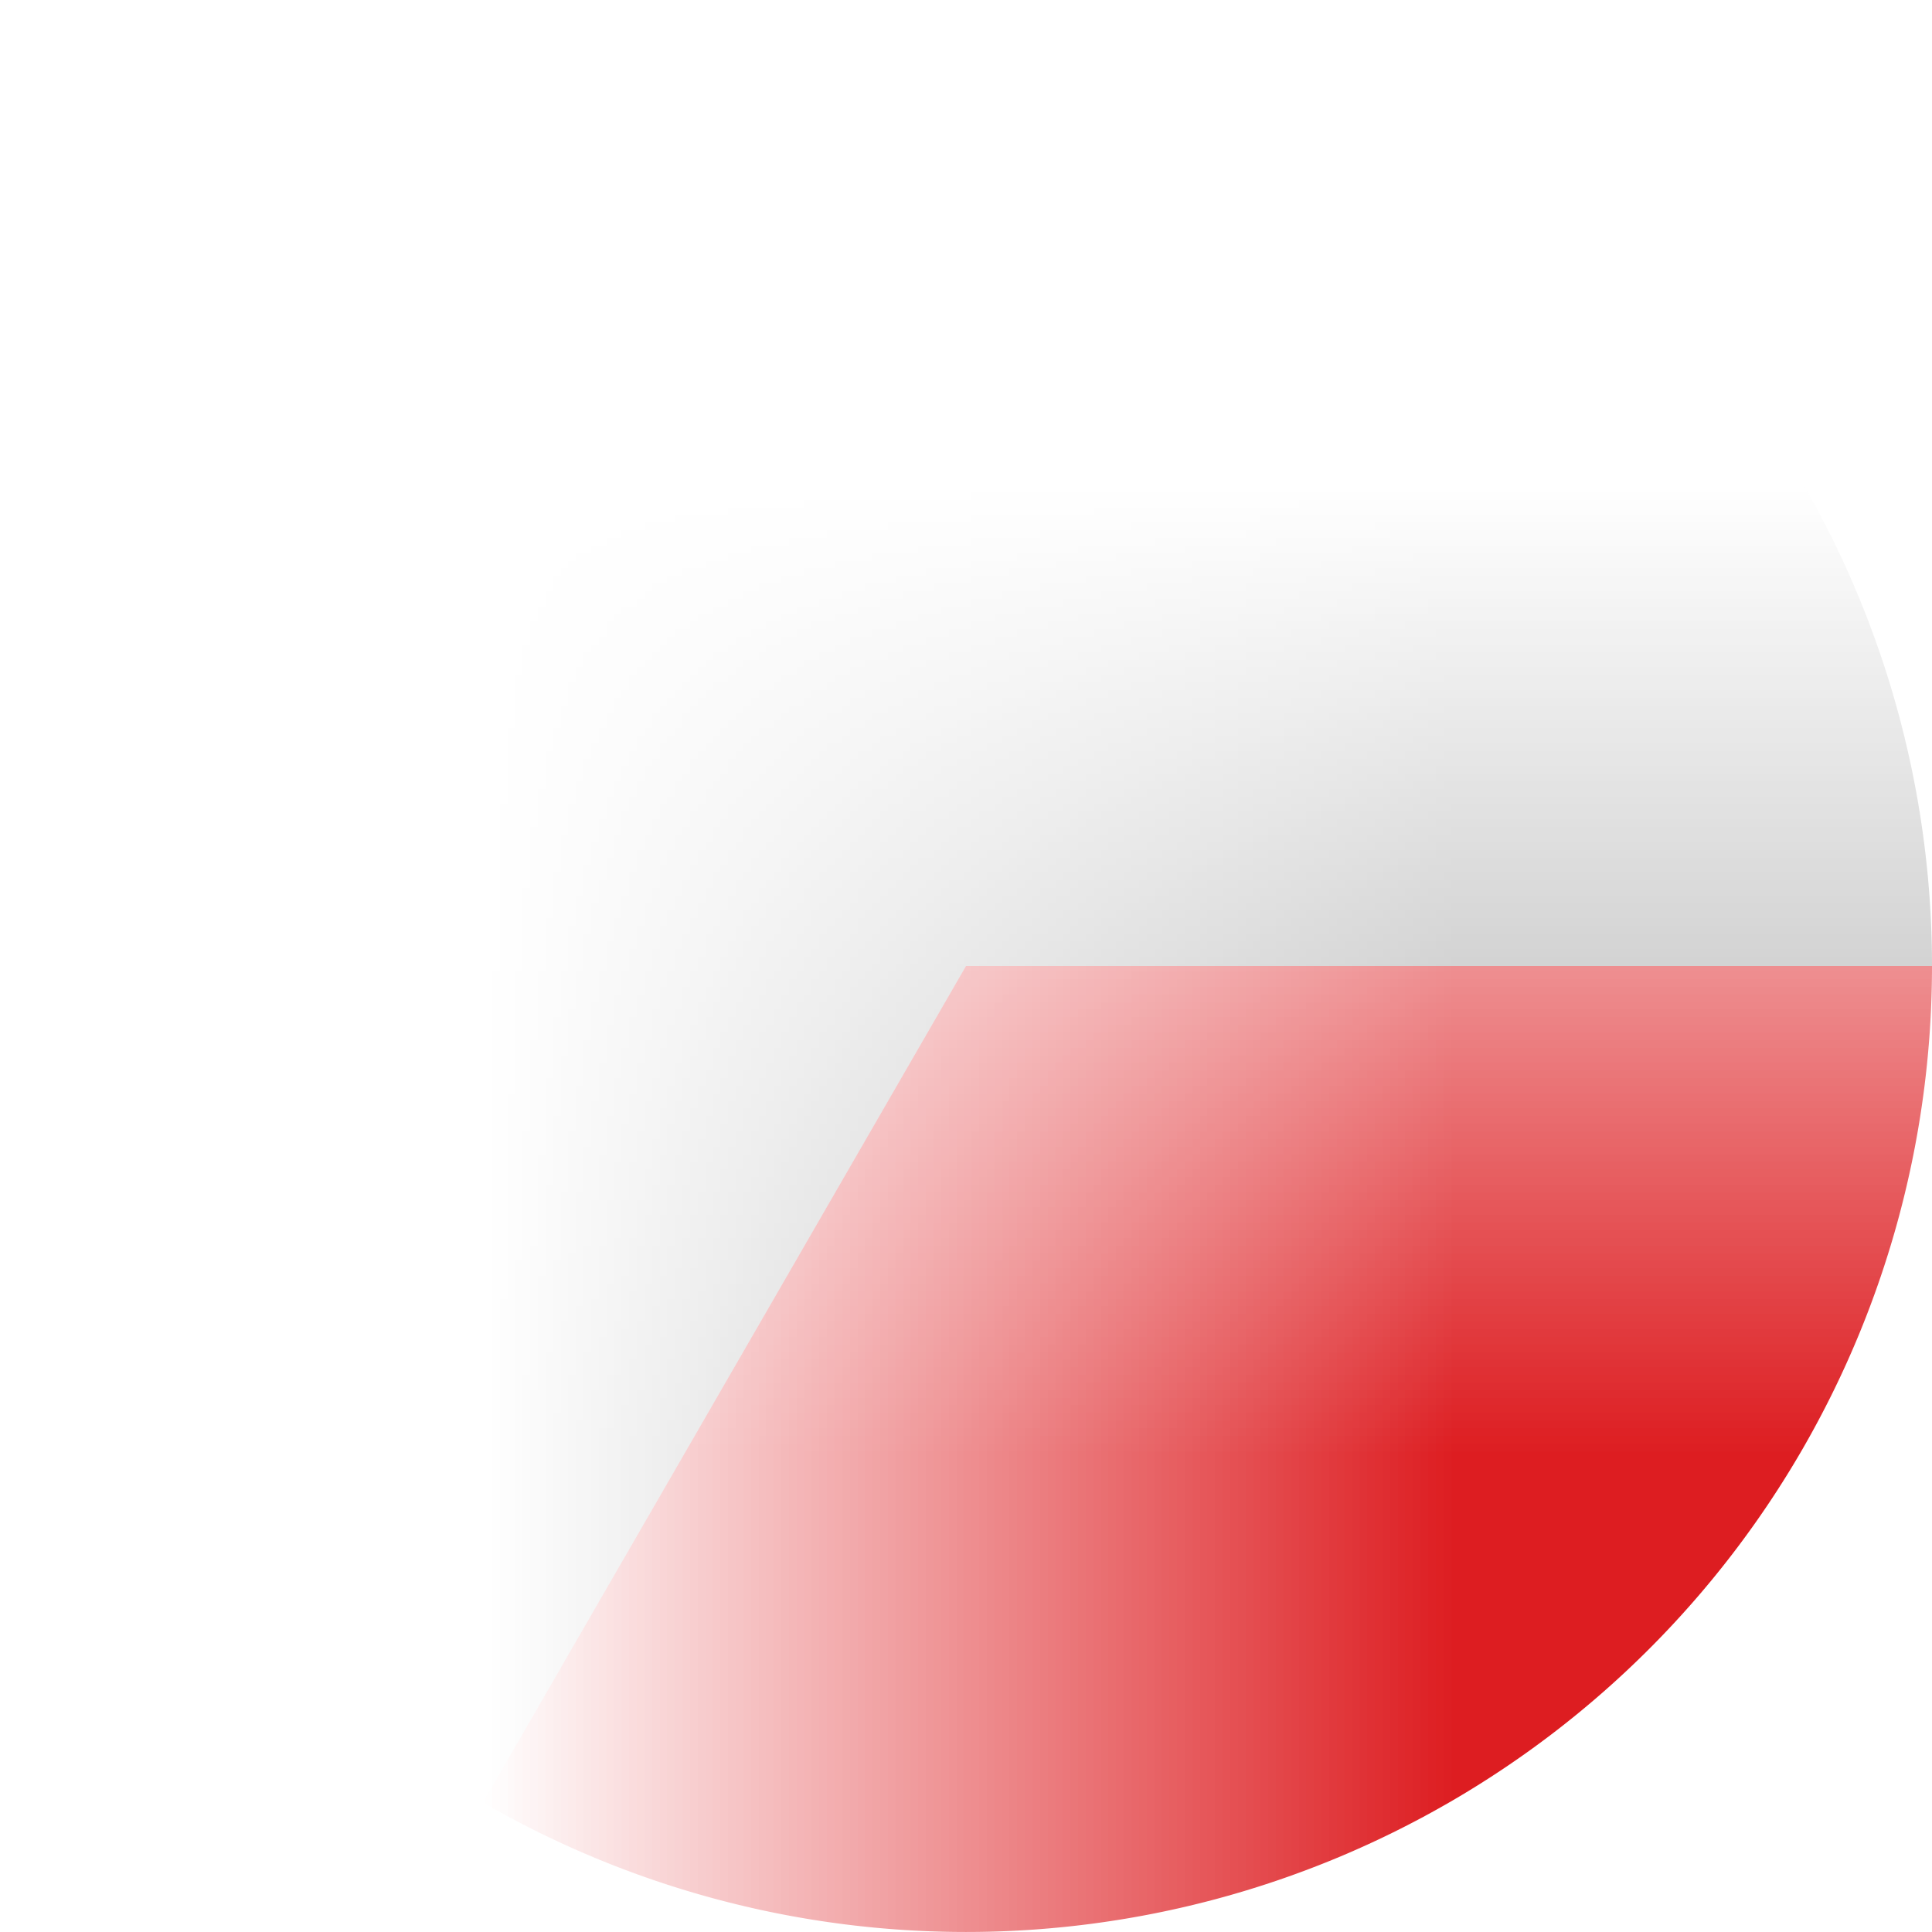 <?xml version="1.0" encoding="UTF-8" standalone="no"?>
                <!DOCTYPE svg PUBLIC "-//W3C//DTD SVG 1.1//EN" "http://www.w3.org/Graphics/SVG/1.1/DTD/svg11.dtd">
                <svg version="1.1" xmlns="http://www.w3.org/2000/svg" viewBox="-1 -1 2 2" style="transform: rotate(-90deg);"><mask id="circleMask"><rect fill="white" x="-2" y="-2" width="4" height="4"/><circle fill="black" cx="0" cy="0" r="0.8"/></mask><path d="M -0.5 0.866 A 1 1 0 1 1 1 -0 L 0 0Z" mask="url(#circleMask)" fill="#A6A6A6"/><path d="M 1 0 A 1 1 0 0 1 -0.5 0.866 L 0 0Z" mask="url(#circleMask)" fill="#DD1D21"/></svg>